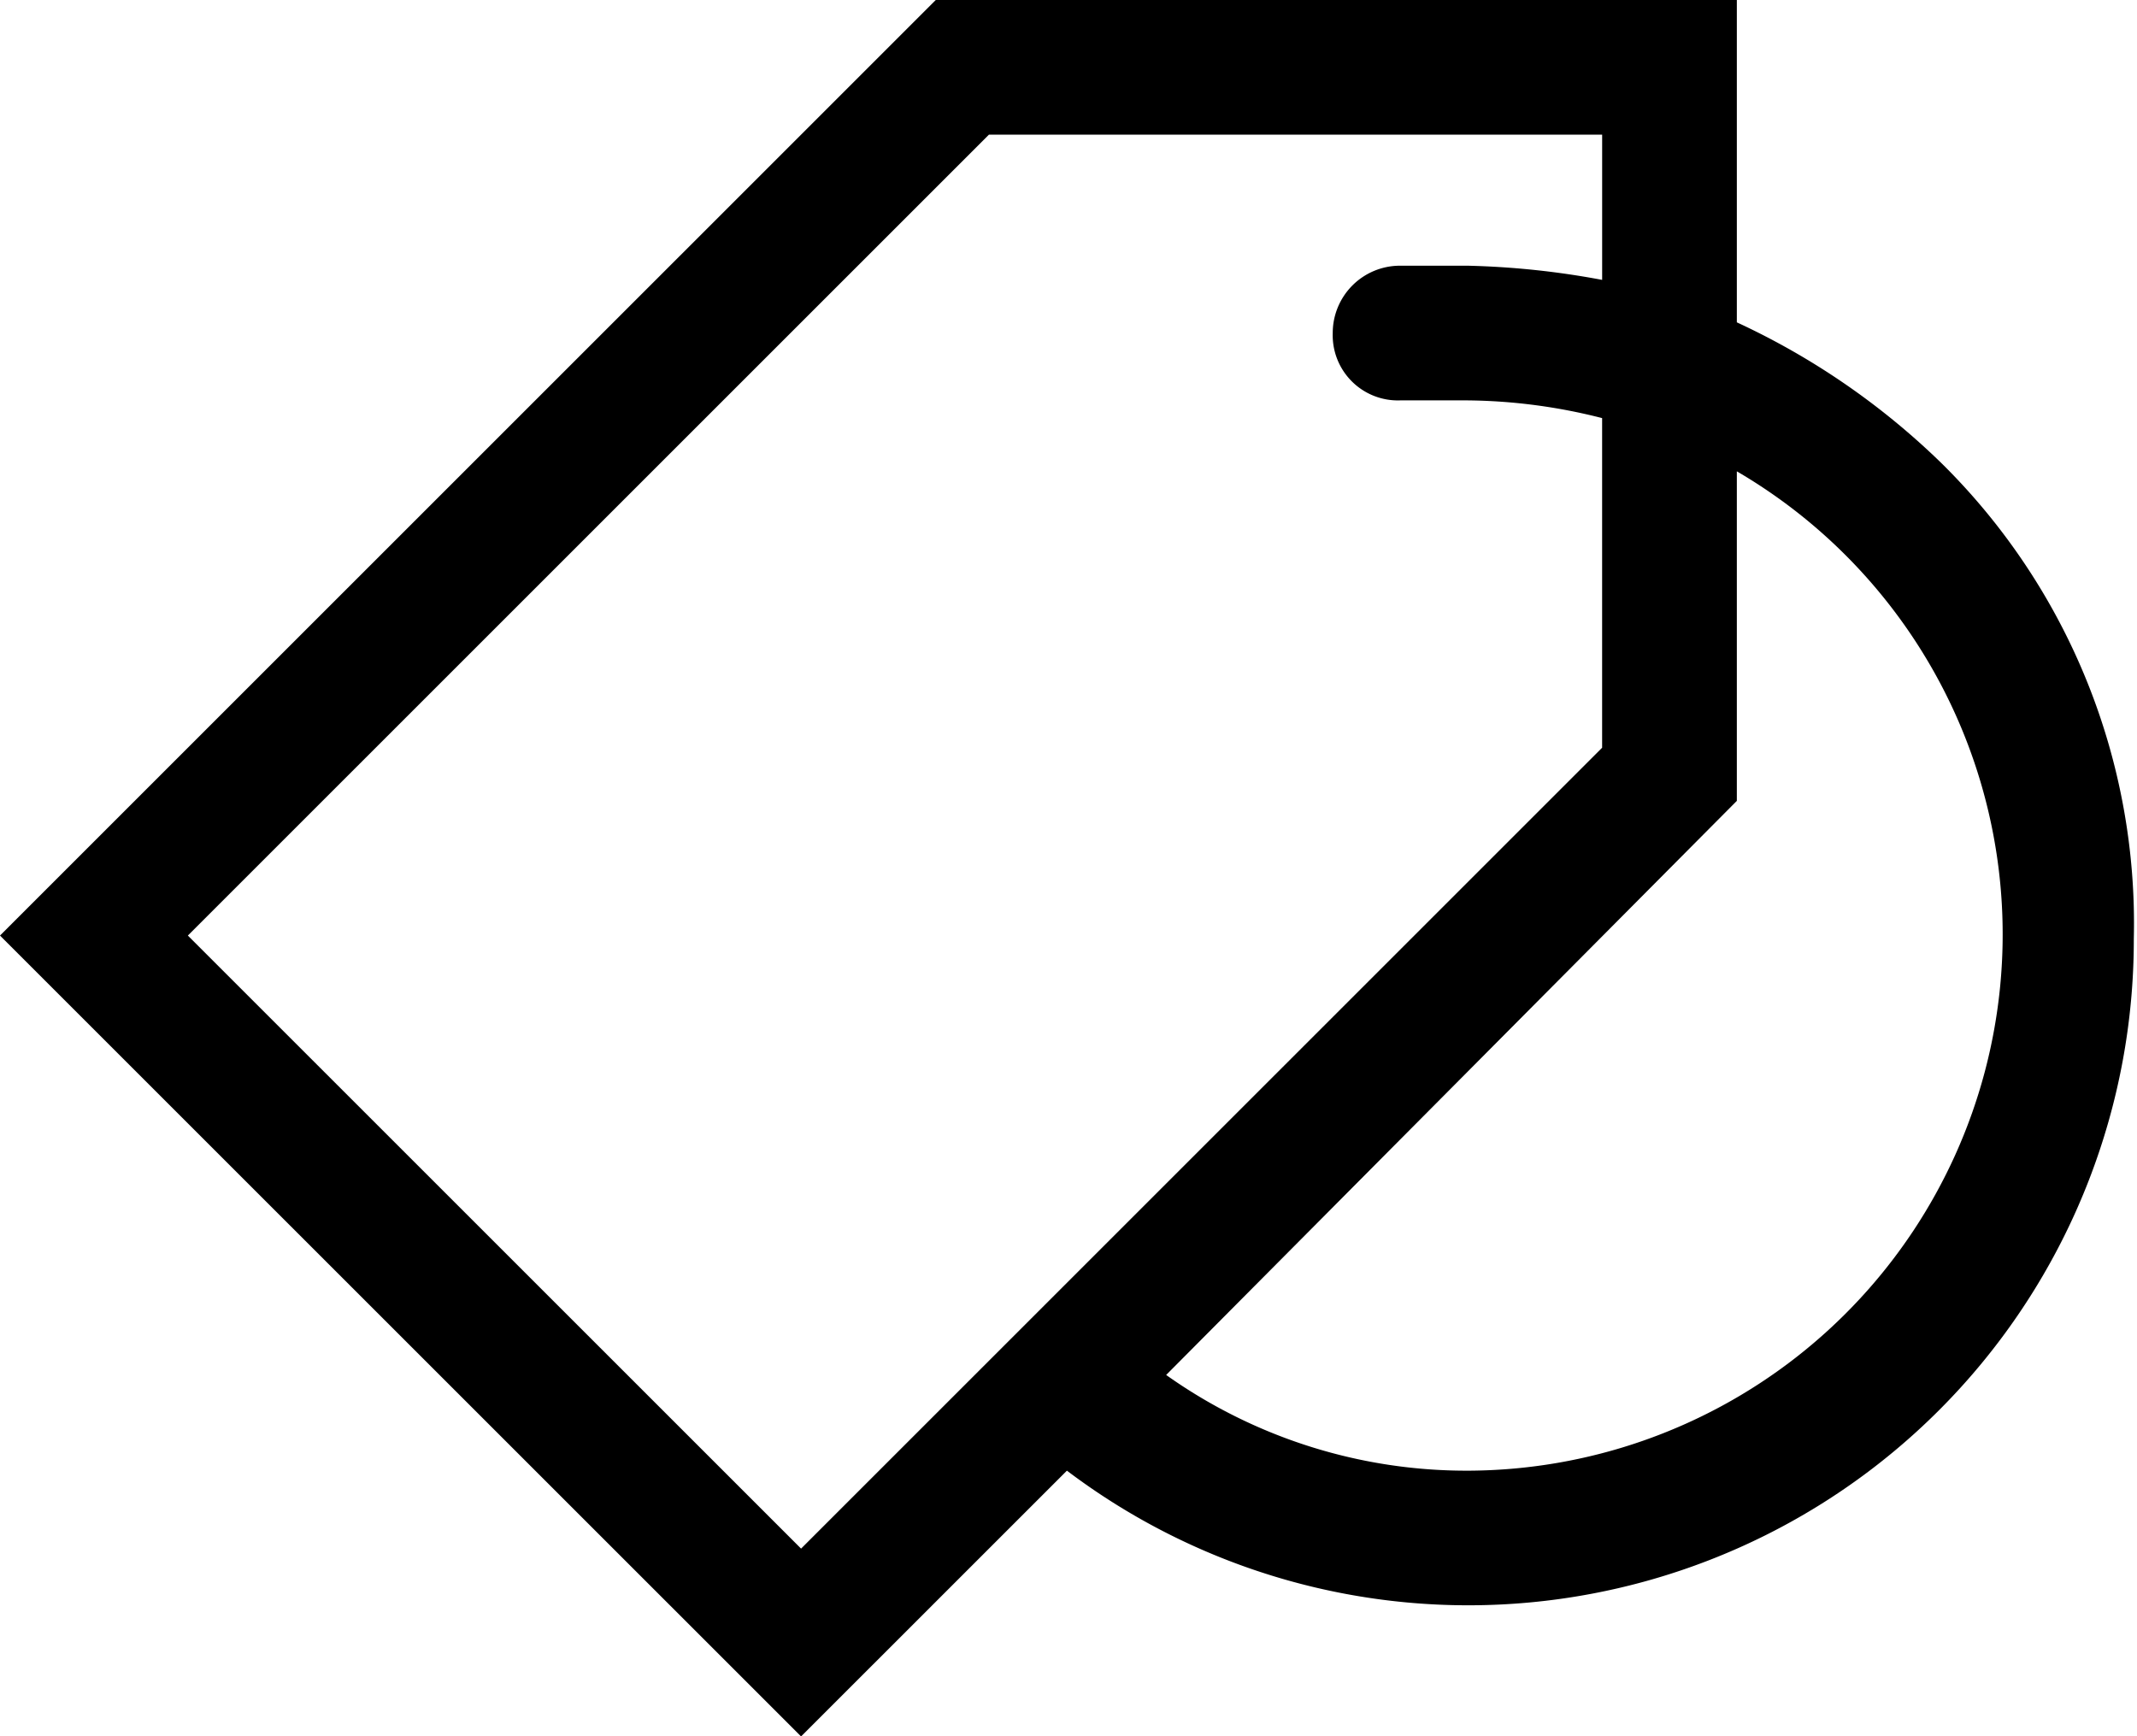 <svg xmlns="http://www.w3.org/2000/svg" id="no-upfront" width="67.684" height="55" viewBox="0 0 67.684 55">
    <rect id="Rectangle_454" data-name="Rectangle 454" width="67.684" height="55" fill="#fff"/>
    <path id="Path_857" data-name="Path 857" d="M61.521,14.7a23.292,23.292,0,0,0-6.511-4.49V0H29.638L0,29.633,25.372,55l8.42-8.418A21.079,21.079,0,0,0,67.583,29.745,20.48,20.48,0,0,0,61.521,14.7ZM5.95,29.633,31.322,4.265H50.744v4.6a26.138,26.138,0,0,0-4.266-.449H44.344a2.131,2.131,0,0,0-2.133,2.133,2.064,2.064,0,0,0,2.133,2.133h2.133a17.771,17.771,0,0,1,4.266.561V23.684L25.372,49.051ZM46.59,46.582a16.428,16.428,0,0,1-9.655-3.031L55.01,25.367V14.929a16.986,16.986,0,0,1-8.42,31.653Z"/>
</svg>